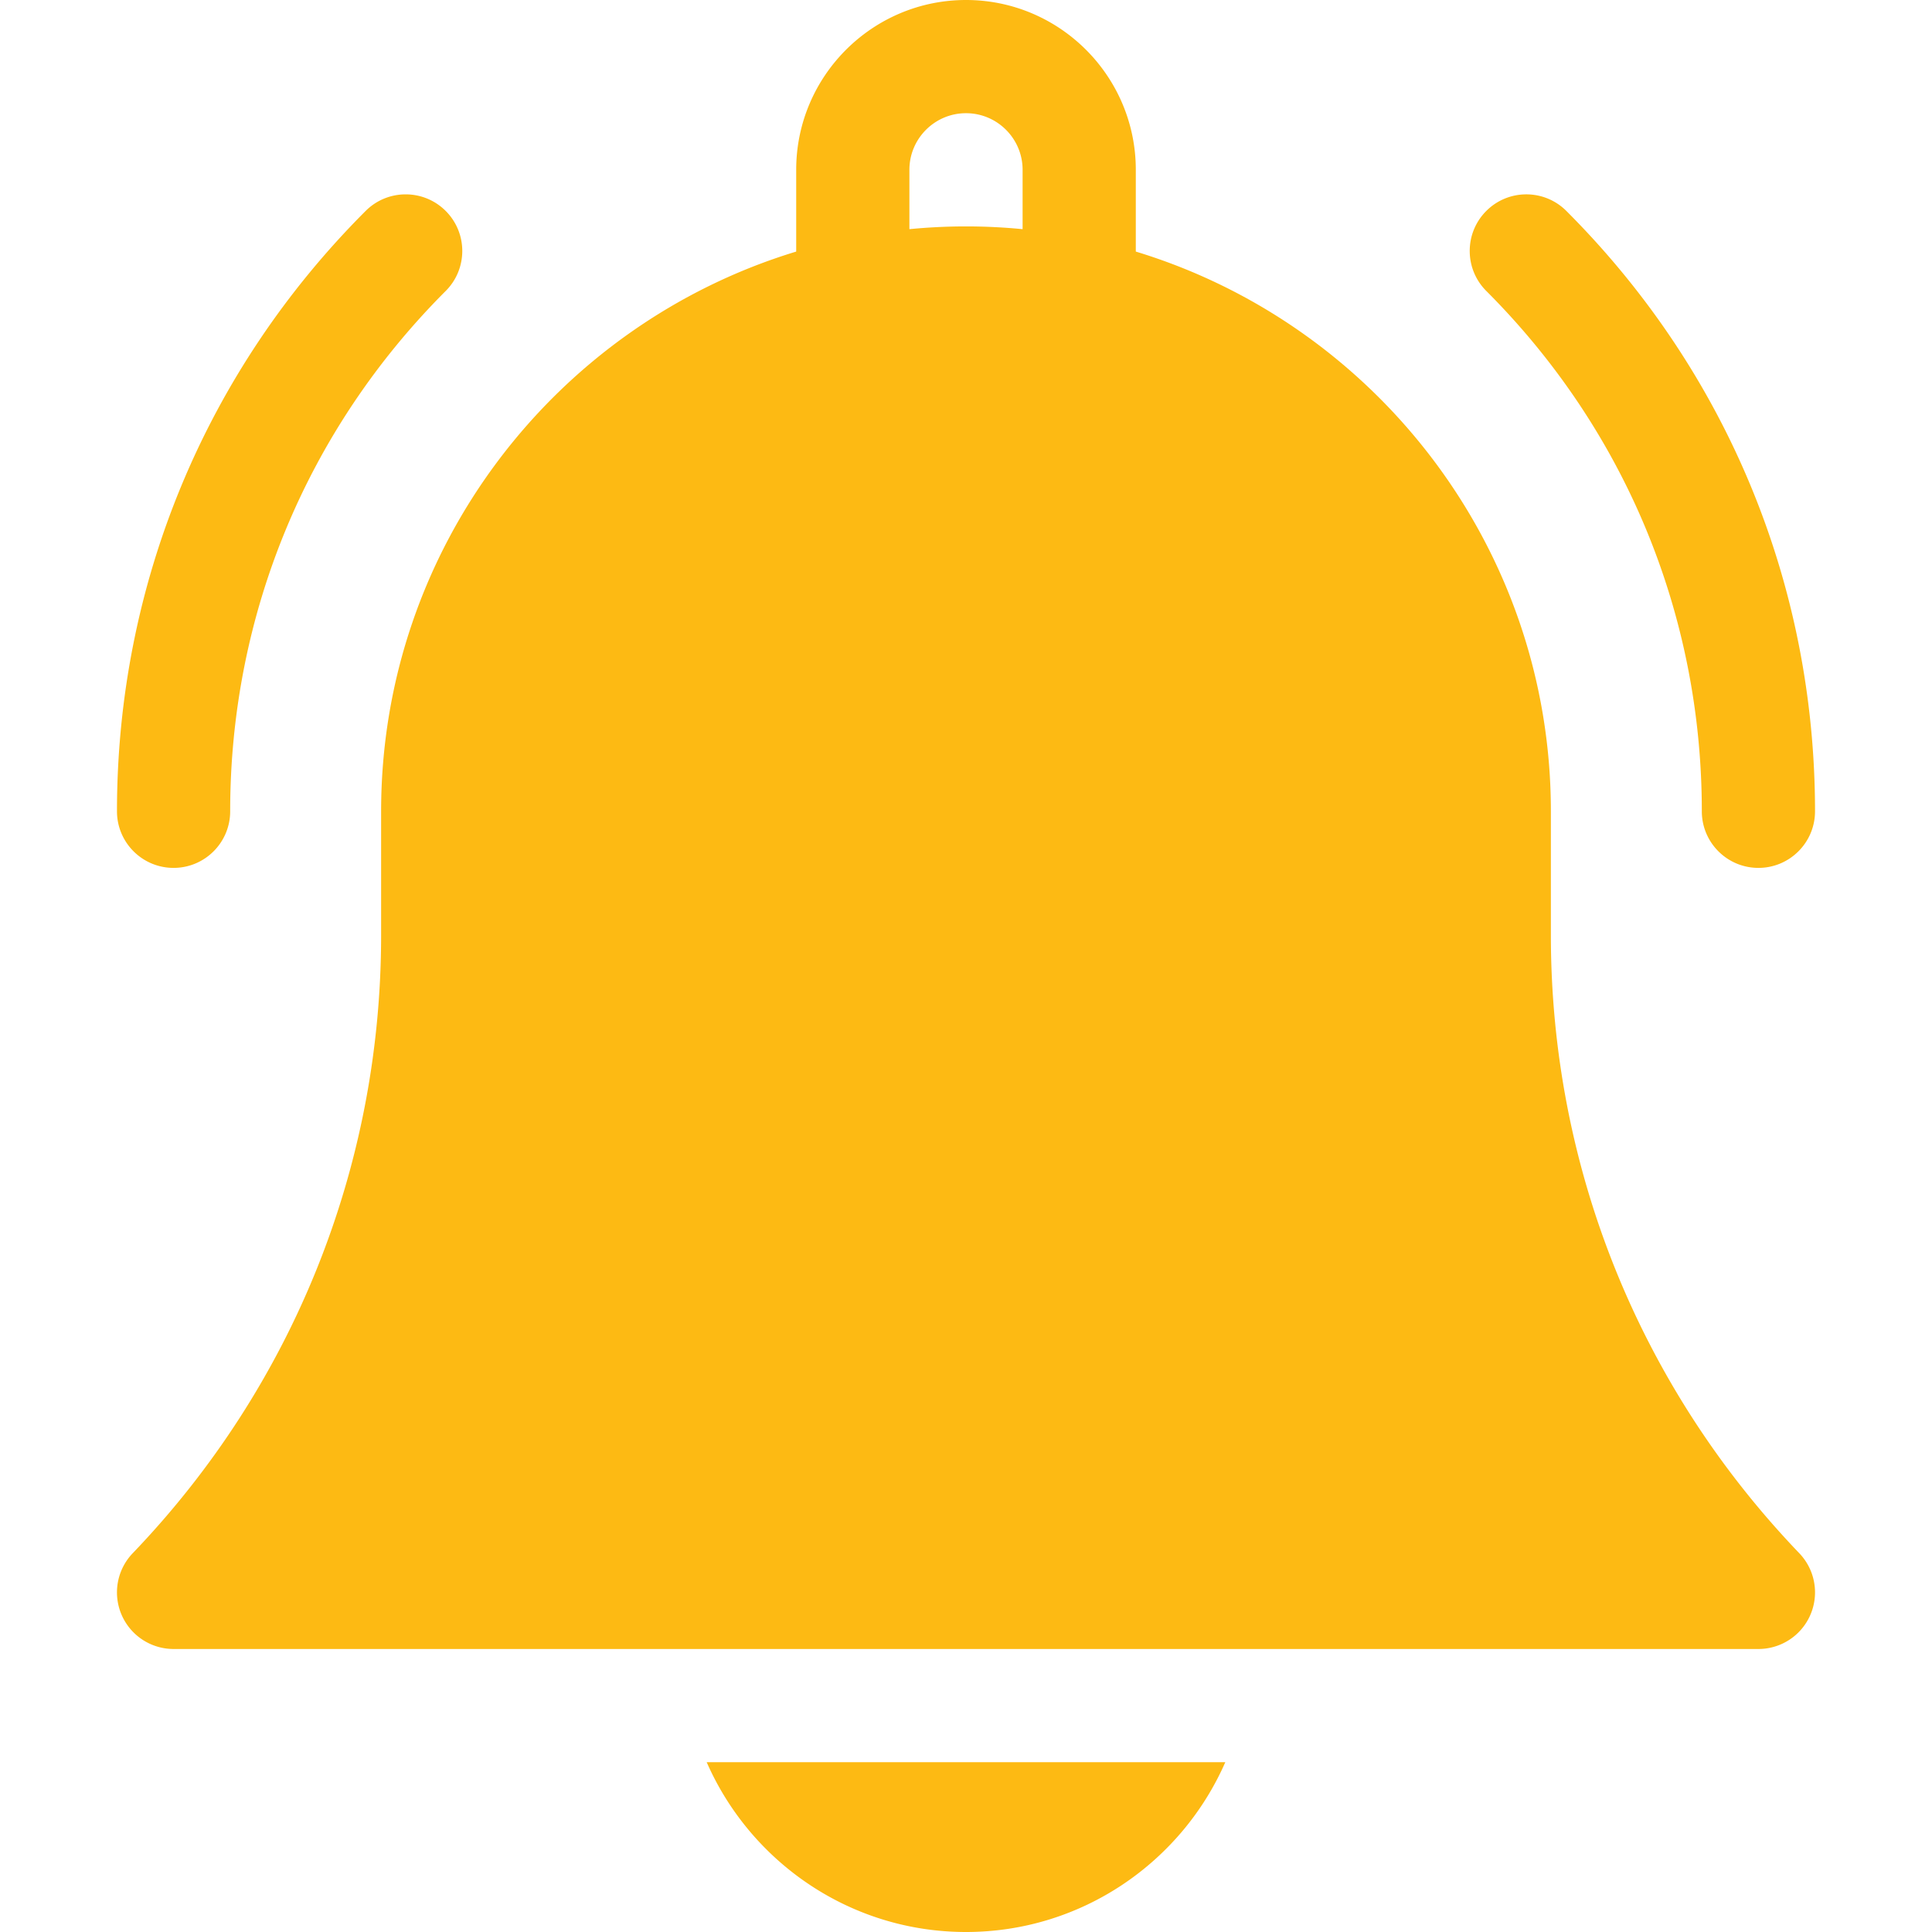 <svg xmlns="http://www.w3.org/2000/svg" version="1.1" xmlns:xlink="http://www.w3.org/1999/xlink" width="512" height="512" x="0" y="0" viewBox="0 0 512 512" style="enable-background:new 0 0 512 512" xml:space="preserve" class=""><g><path d="M256 512c30.692 0 57.122-18.539 68.719-45H187.281c11.597 26.461 38.028 45 68.719 45zM411 247.862V215c0-69.822-46.411-129.001-110-148.33V45c0-24.813-20.187-45-45-45s-45 20.187-45 45v21.67C147.41 85.999 101 145.177 101 215v32.862c0 61.332-23.378 119.488-65.827 163.756A14.999 14.999 0 0 0 46 437h420a15 15 0 0 0 10.827-25.382C434.378 367.35 411 309.193 411 247.862zM271 60.728c-4.937-.476-9.94-.728-15-.728s-10.063.252-15 .728V45c0-8.271 6.729-15 15-15s15 6.729 15 15zM451 215c0 8.284 6.716 15 15 15s15-6.716 15-15c0-60.1-23.404-116.603-65.901-159.1-5.857-5.857-15.355-5.858-21.213 0s-5.858 15.355 0 21.213C430.717 113.944 451 162.913 451 215zM46 230c8.284 0 15-6.716 15-15 0-52.086 20.284-101.055 57.114-137.886 5.858-5.858 5.858-15.355 0-21.213-5.857-5.858-15.355-5.858-21.213 0C54.404 98.398 31 154.9 31 215c0 8.284 6.716 15 15 15z" fill="#fdba13" opacity="1" data-original="#000000" class=""></path></g></svg>